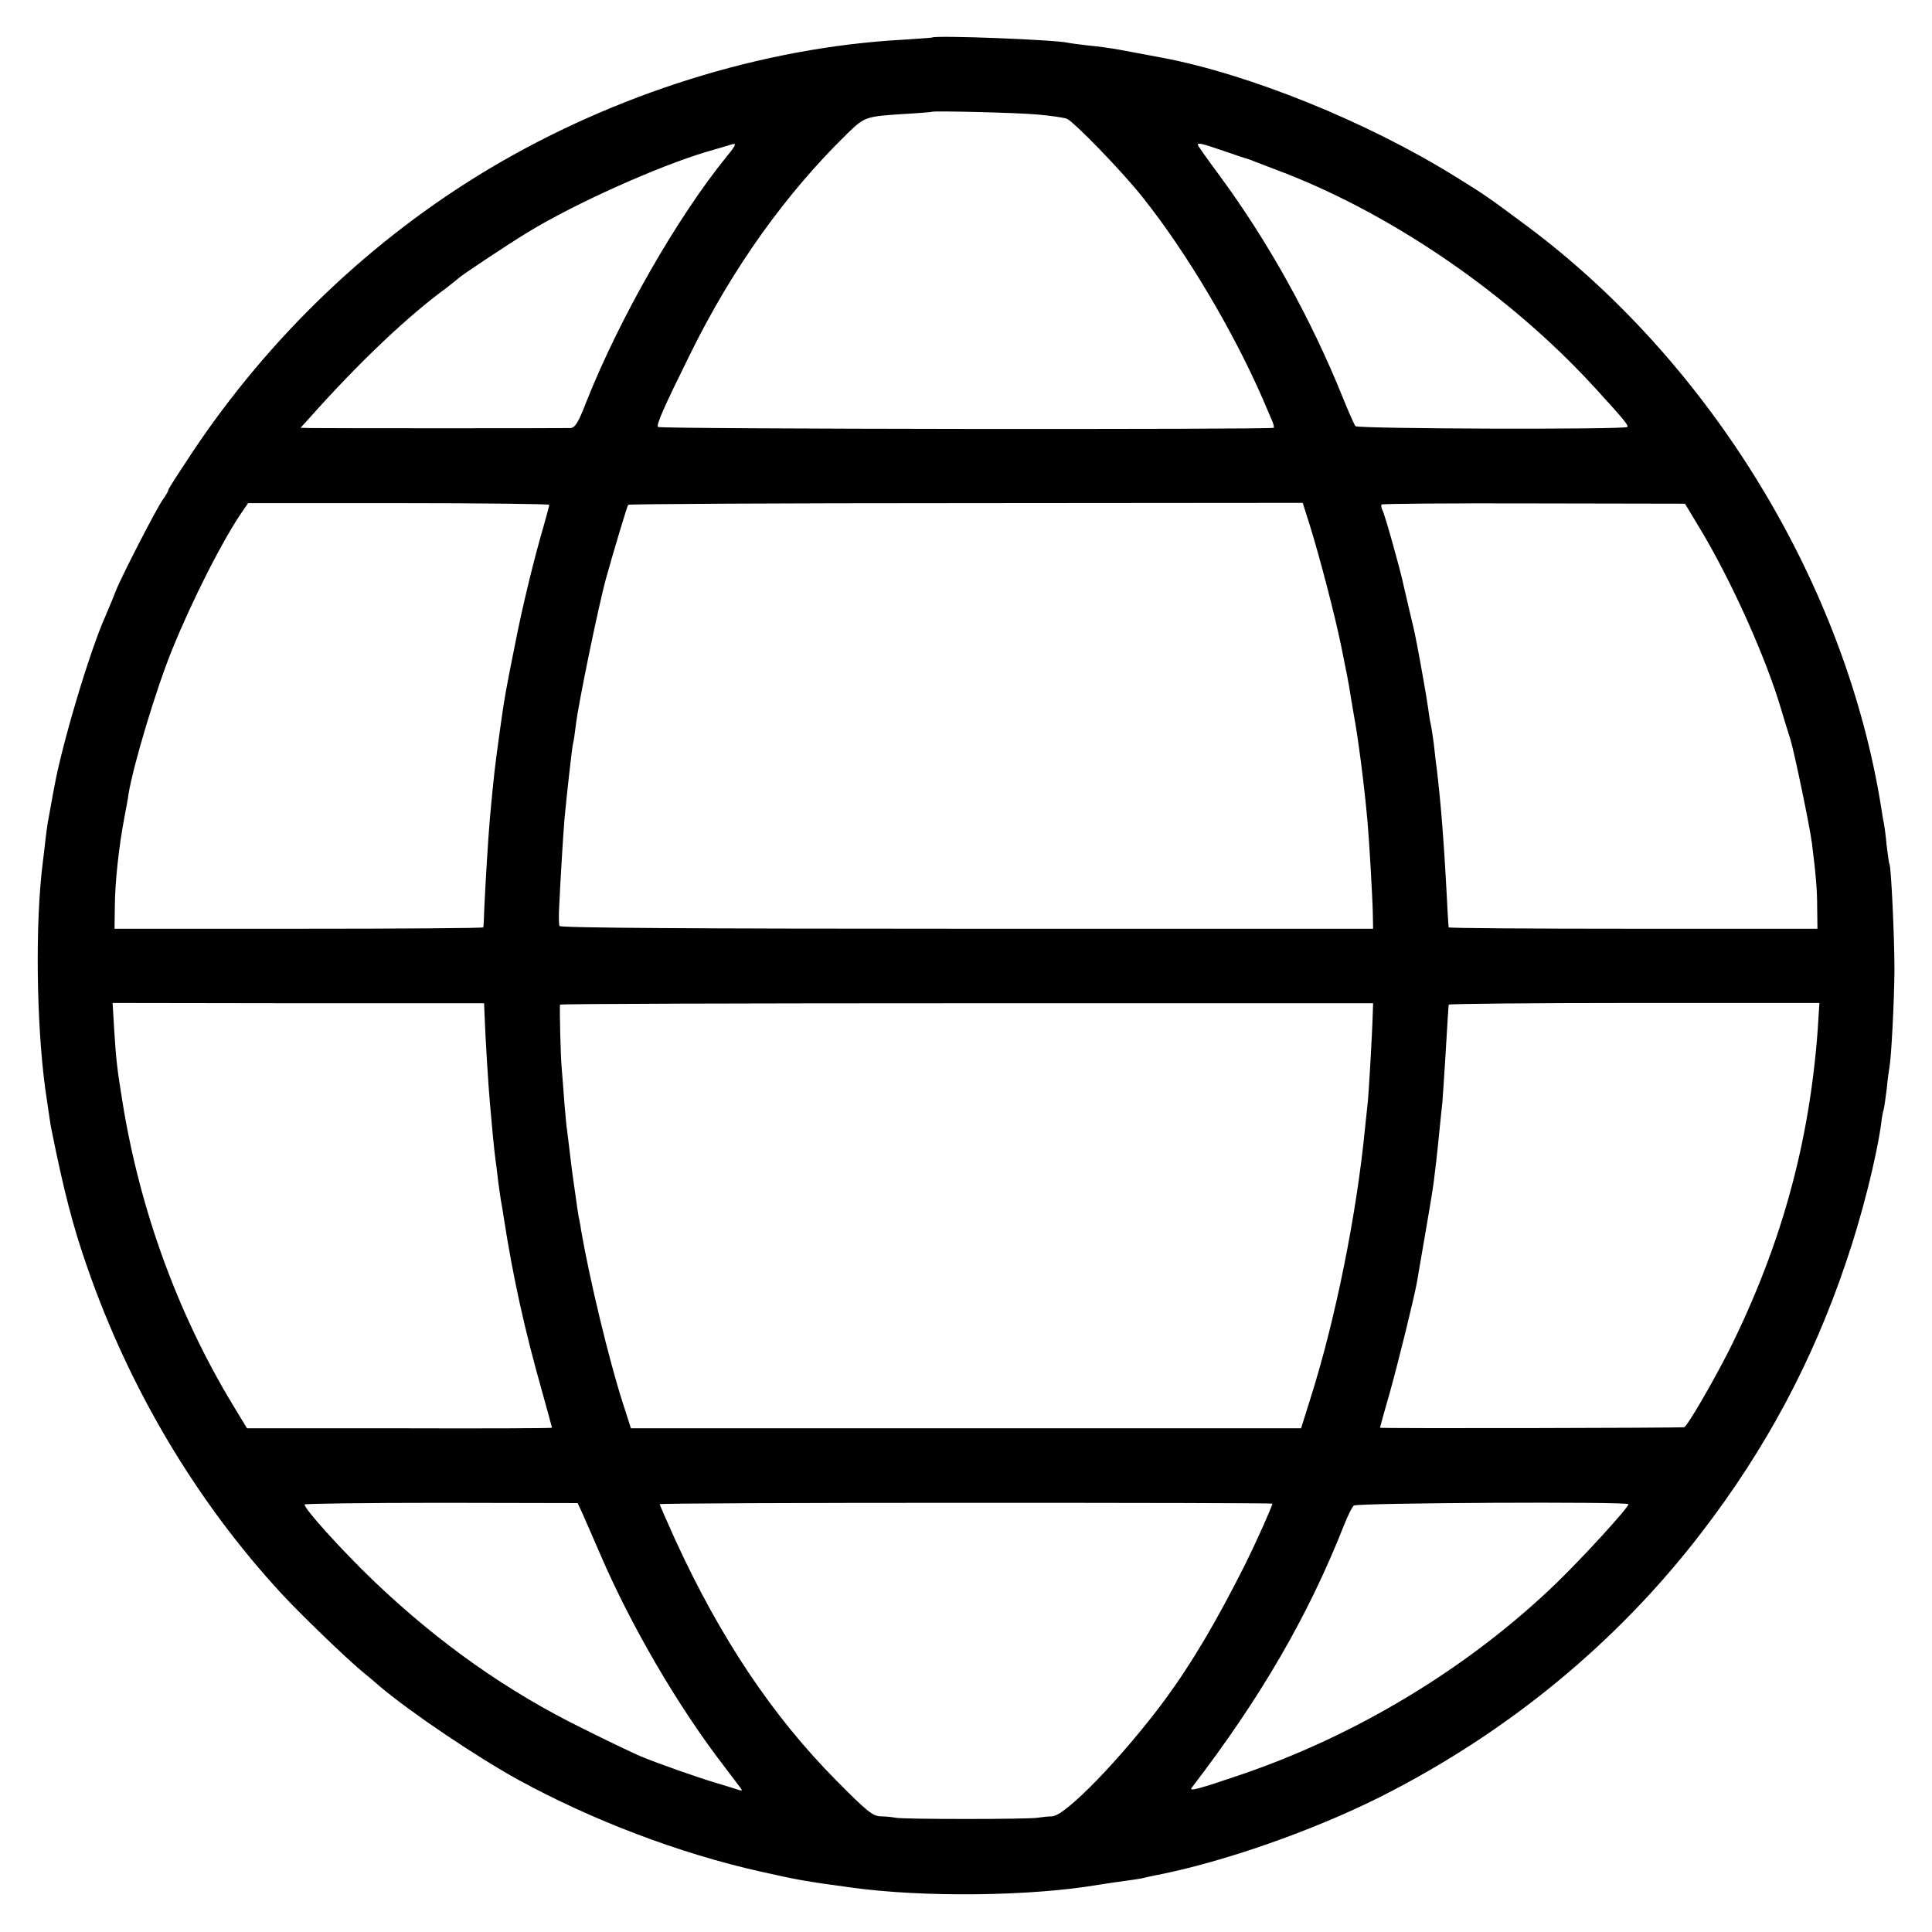 <?xml version="1.0" standalone="no"?>
<!DOCTYPE svg PUBLIC "-//W3C//DTD SVG 20010904//EN"
 "http://www.w3.org/TR/2001/REC-SVG-20010904/DTD/svg10.dtd">
<svg version="1.0" xmlns="http://www.w3.org/2000/svg"
 width="700pt" height="700pt" viewBox="0 0 700 700"
 preserveAspectRatio="xMidYMid meet">
<g transform="translate(0,700) scale(0.1,-0.1)"
fill="#000000" stroke="none">
<path d="M3377 6864 c-1 -1 -49 -4 -107 -8 -507 -28 -1043 -196 -1500 -469
-424 -254 -794 -607 -1074 -1027 -47 -71 -86 -131 -86 -135 0 -4 -9 -20 -20
-35 -24 -34 -150 -279 -170 -330 -7 -19 -24 -60 -37 -90 -57 -126 -158 -465
-186 -620 -3 -14 -8 -43 -12 -65 -12 -65 -13 -68 -20 -125 -3 -30 -8 -68 -10
-85 -28 -220 -23 -585 9 -820 16 -109 19 -132 22 -145 45 -225 79 -356 131
-504 153 -440 396 -848 703 -1180 64 -70 226 -226 285 -276 28 -23 60 -50 71
-60 117 -98 346 -252 499 -337 272 -149 586 -268 880 -334 139 -31 160 -35
330 -58 259 -36 649 -32 895 10 30 5 73 11 95 14 22 3 51 7 65 10 14 4 36 8
50 11 241 47 565 160 812 284 462 233 859 560 1165 960 231 301 400 617 521
975 58 169 111 381 128 505 2 19 6 42 9 50 2 8 7 42 11 75 3 33 8 68 10 79 7
39 17 237 18 351 0 122 -12 373 -18 384 -2 3 -6 33 -10 66 -3 33 -8 70 -10 81
-3 12 -7 38 -10 58 -129 808 -615 1608 -1282 2106 -148 110 -151 112 -264 182
-319 198 -746 370 -1060 429 -70 13 -101 19 -155 29 -27 5 -77 12 -110 15 -33
4 -67 8 -75 10 -43 11 -483 28 -493 19z m383 -279 c46 -4 93 -11 105 -15 25
-10 202 -192 276 -286 157 -197 327 -483 434 -729 9 -22 23 -53 30 -70 8 -16
12 -32 10 -35 -4 -7 -2224 -5 -2231 3 -7 7 20 69 118 267 153 310 346 580 570
798 61 59 65 60 203 69 55 3 101 7 102 8 6 4 306 -3 383 -10z m-1127 -152
c-179 -220 -388 -586 -507 -885 -31 -80 -42 -98 -60 -99 -27 -1 -888 -1 -939
0 l-38 1 38 42 c174 195 351 363 488 463 22 17 42 33 45 36 8 9 176 121 255
169 169 103 468 237 645 290 41 12 80 23 85 25 26 9 24 2 -12 -42z m1798 21
c41 -14 79 -27 84 -28 6 -2 19 -6 30 -11 11 -4 61 -23 110 -42 400 -156 816
-443 1120 -774 108 -118 127 -141 121 -146 -10 -10 -976 -7 -985 3 -4 5 -25
52 -46 104 -114 283 -267 559 -442 798 -46 62 -83 114 -83 117 0 9 15 5 91
-21z m-2441 -1283 c0 -3 -9 -38 -20 -76 -36 -123 -78 -296 -104 -430 -33 -164
-39 -198 -51 -285 -2 -14 -6 -43 -9 -65 -12 -86 -17 -127 -31 -280 -6 -67 -16
-234 -20 -320 -1 -38 -3 -72 -4 -75 0 -3 -301 -5 -668 -5 l-668 0 1 75 c0 90
15 226 35 330 6 30 13 69 15 85 18 106 99 377 158 522 73 180 185 401 257 504
l18 26 546 0 c300 0 545 -3 545 -6z m2756 -75 c35 -113 90 -322 114 -440 21
-105 24 -116 35 -186 4 -25 9 -54 11 -65 15 -79 38 -258 49 -385 6 -66 18
-275 19 -330 l1 -55 -1472 0 c-975 0 -1474 3 -1476 10 -2 5 -3 37 -1 70 5 105
15 268 19 315 9 96 27 256 31 275 3 11 7 40 10 65 8 74 83 438 110 535 28 101
75 257 80 266 2 3 552 6 1224 6 l1220 1 26 -82z m1412 -9 c116 -192 243 -476
297 -662 10 -33 24 -80 32 -104 14 -46 69 -309 78 -376 14 -113 19 -167 19
-235 l1 -75 -667 0 c-368 0 -668 2 -669 5 -1 3 -2 28 -4 55 -12 241 -24 394
-40 525 -3 19 -7 58 -10 85 -4 28 -8 57 -10 65 -2 8 -7 35 -10 60 -5 39 -29
172 -41 235 -2 11 -6 29 -8 40 -2 11 -12 52 -21 90 -9 39 -18 77 -20 86 -10
50 -68 257 -76 270 -4 9 -6 19 -3 21 2 3 251 5 552 4 l547 -1 53 -88z m-4402
-1772 c2 -65 14 -258 19 -311 6 -71 15 -168 20 -204 3 -19 7 -55 10 -80 3 -25
8 -56 10 -70 3 -14 7 -41 10 -60 34 -220 76 -409 140 -635 19 -69 35 -126 35
-128 0 -2 -249 -3 -552 -2 l-553 0 -54 89 c-198 329 -333 701 -396 1086 -20
124 -24 154 -31 265 l-6 101 673 -1 673 0 2 -50z m3218 20 c-2 -79 -15 -304
-19 -335 -2 -19 -6 -57 -9 -85 -30 -311 -107 -696 -199 -985 l-33 -105 -1214
0 -1214 0 -29 90 c-51 159 -121 450 -152 630 -2 17 -7 39 -9 50 -2 11 -7 45
-11 75 -4 30 -9 62 -10 70 -1 8 -6 44 -10 80 -4 36 -9 72 -10 82 -2 9 -6 54
-10 100 -3 45 -8 104 -10 129 -4 43 -8 217 -6 229 1 3 664 5 1474 5 l1472 0
-1 -30z m1612 -65 c-30 -411 -132 -782 -320 -1160 -56 -111 -153 -279 -164
-281 -15 -3 -1102 -5 -1102 -2 0 2 16 60 36 129 34 123 87 339 98 399 3 17 16
95 30 175 14 80 28 165 31 190 3 25 7 59 9 75 2 17 7 64 11 105 4 41 9 89 11
105 1 17 6 84 10 150 9 153 12 199 13 205 1 3 303 6 672 6 l671 0 -6 -96z
m-4475 -1755 c10 -22 37 -85 61 -140 113 -264 284 -557 452 -775 27 -36 54
-71 59 -78 7 -9 6 -11 -4 -8 -8 3 -45 14 -84 26 -71 21 -212 71 -275 97 -19 8
-112 52 -206 99 -277 136 -524 311 -758 534 -118 113 -258 268 -252 279 2 3
226 6 497 6 l492 -1 18 -39z m2499 37 c0 -9 -59 -140 -96 -215 -106 -211 -195
-362 -295 -498 -155 -208 -358 -418 -407 -420 -15 0 -38 -3 -52 -5 -35 -6
-491 -6 -515 0 -11 2 -35 5 -54 5 -29 1 -49 17 -160 129 -233 235 -421 517
-584 872 -31 69 -57 128 -57 130 0 3 500 5 1110 5 611 0 1110 -1 1110 -3z
m1290 -2 c0 -13 -164 -192 -261 -286 -316 -305 -723 -552 -1149 -696 -147 -50
-184 -60 -172 -45 250 326 422 622 552 952 13 33 29 65 35 70 12 10 995 15
995 5z"/>
</g>
</svg>
